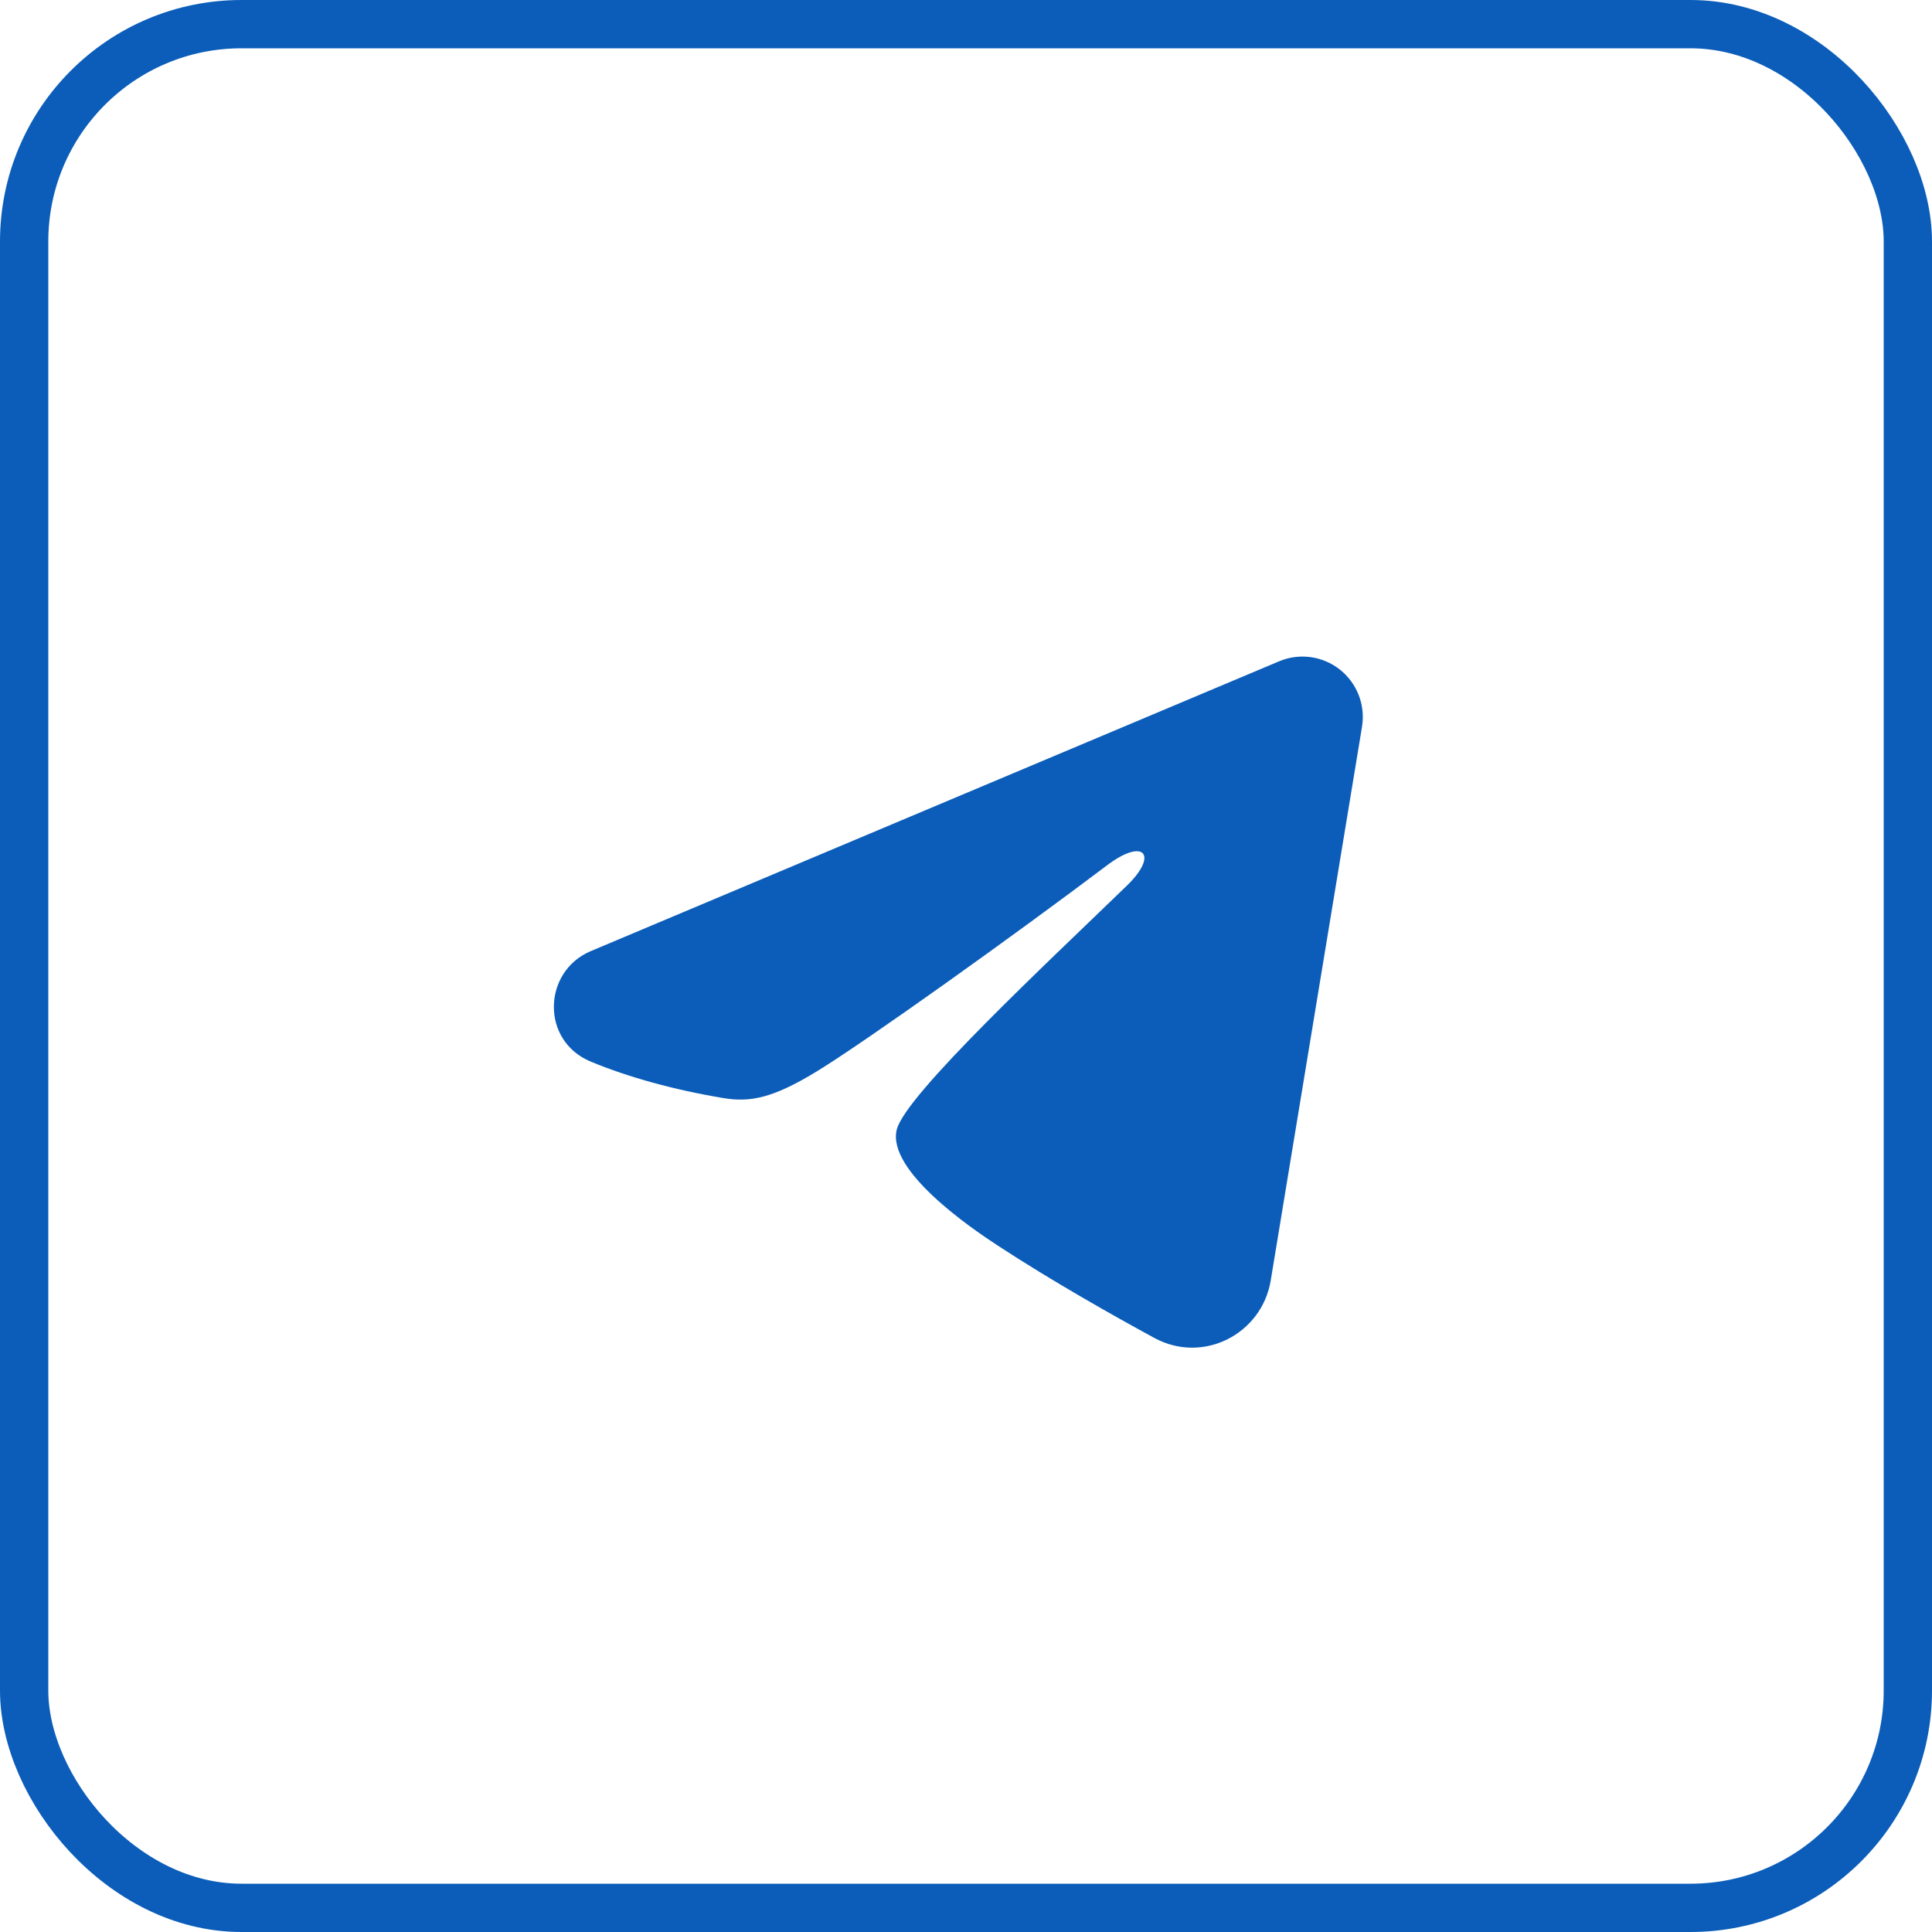 <?xml version="1.0" encoding="UTF-8"?> <svg xmlns="http://www.w3.org/2000/svg" width="40" height="40" viewBox="0 0 40 40" fill="none"><rect x="0.5" y="0.5" width="39" height="39" rx="4.5" stroke="#0B5DB9"></rect><path fill-rule="evenodd" clip-rule="evenodd" d="M26.481 13.692C26.687 13.605 26.912 13.575 27.134 13.605C27.355 13.635 27.564 13.724 27.74 13.862C27.915 14.001 28.05 14.183 28.131 14.392C28.212 14.6 28.235 14.826 28.199 15.047L26.309 26.511C26.126 27.617 24.913 28.251 23.898 27.7C23.05 27.239 21.79 26.529 20.657 25.788C20.09 25.418 18.354 24.23 18.567 23.385C18.751 22.663 21.668 19.948 23.334 18.333C23.988 17.699 23.69 17.333 22.918 17.917C20.999 19.365 17.919 21.567 16.901 22.188C16.003 22.734 15.534 22.828 14.974 22.734C13.953 22.564 13.005 22.301 12.232 21.98C11.187 21.547 11.238 20.11 12.231 19.692L26.481 13.692Z" fill="#0B5DB9"></path></svg> 